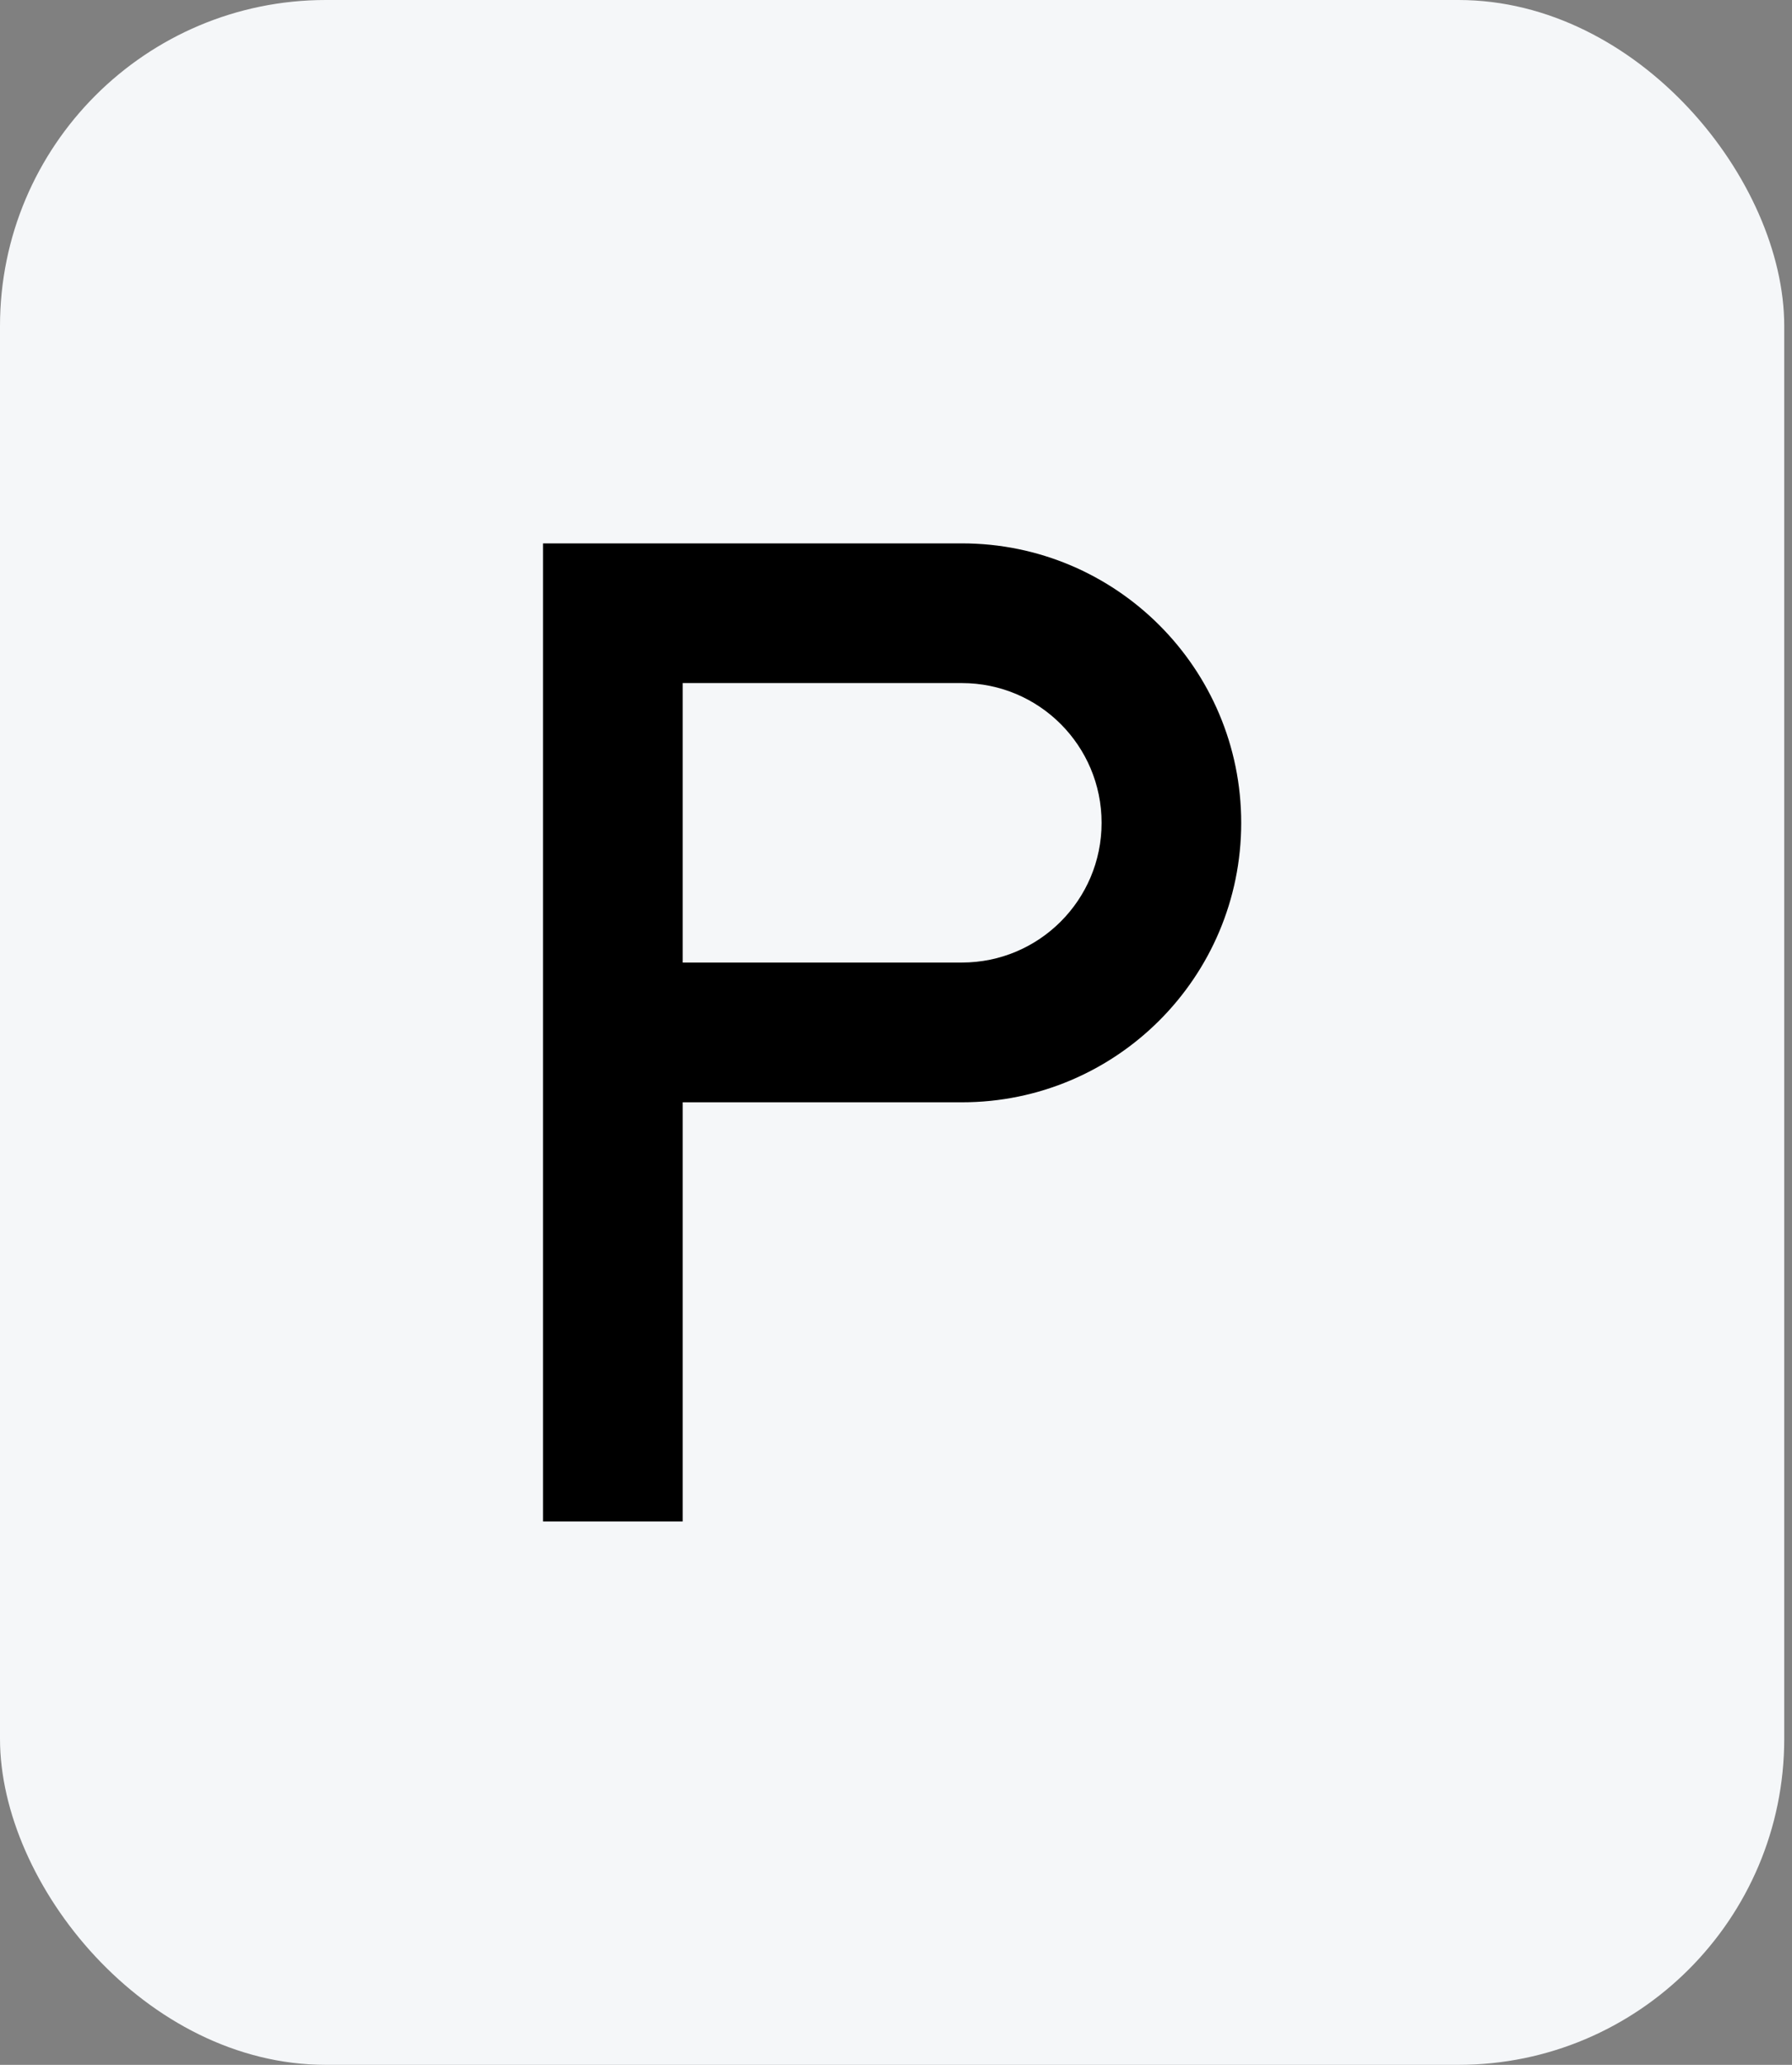 <svg width="33" height="38" viewBox="0 0 33 38" fill="none" xmlns="http://www.w3.org/2000/svg">
<rect x="0" y="0" width="33" height="38" fill="#808080" stroke="none"/>
<rect width="32.857" height="38" rx="6" fill="#F5F7F9"/>
<path d="M17.714 10H10V28H12.572V20.286H17.714C20.554 20.286 22.857 17.983 22.857 15.143C22.857 12.303 20.554 10 17.714 10V10ZM17.714 17.714H12.572V12.571H17.714C19.134 12.571 20.286 13.722 20.286 15.143C20.286 16.563 19.134 17.714 17.714 17.714Z" fill="black"/>
</svg>
